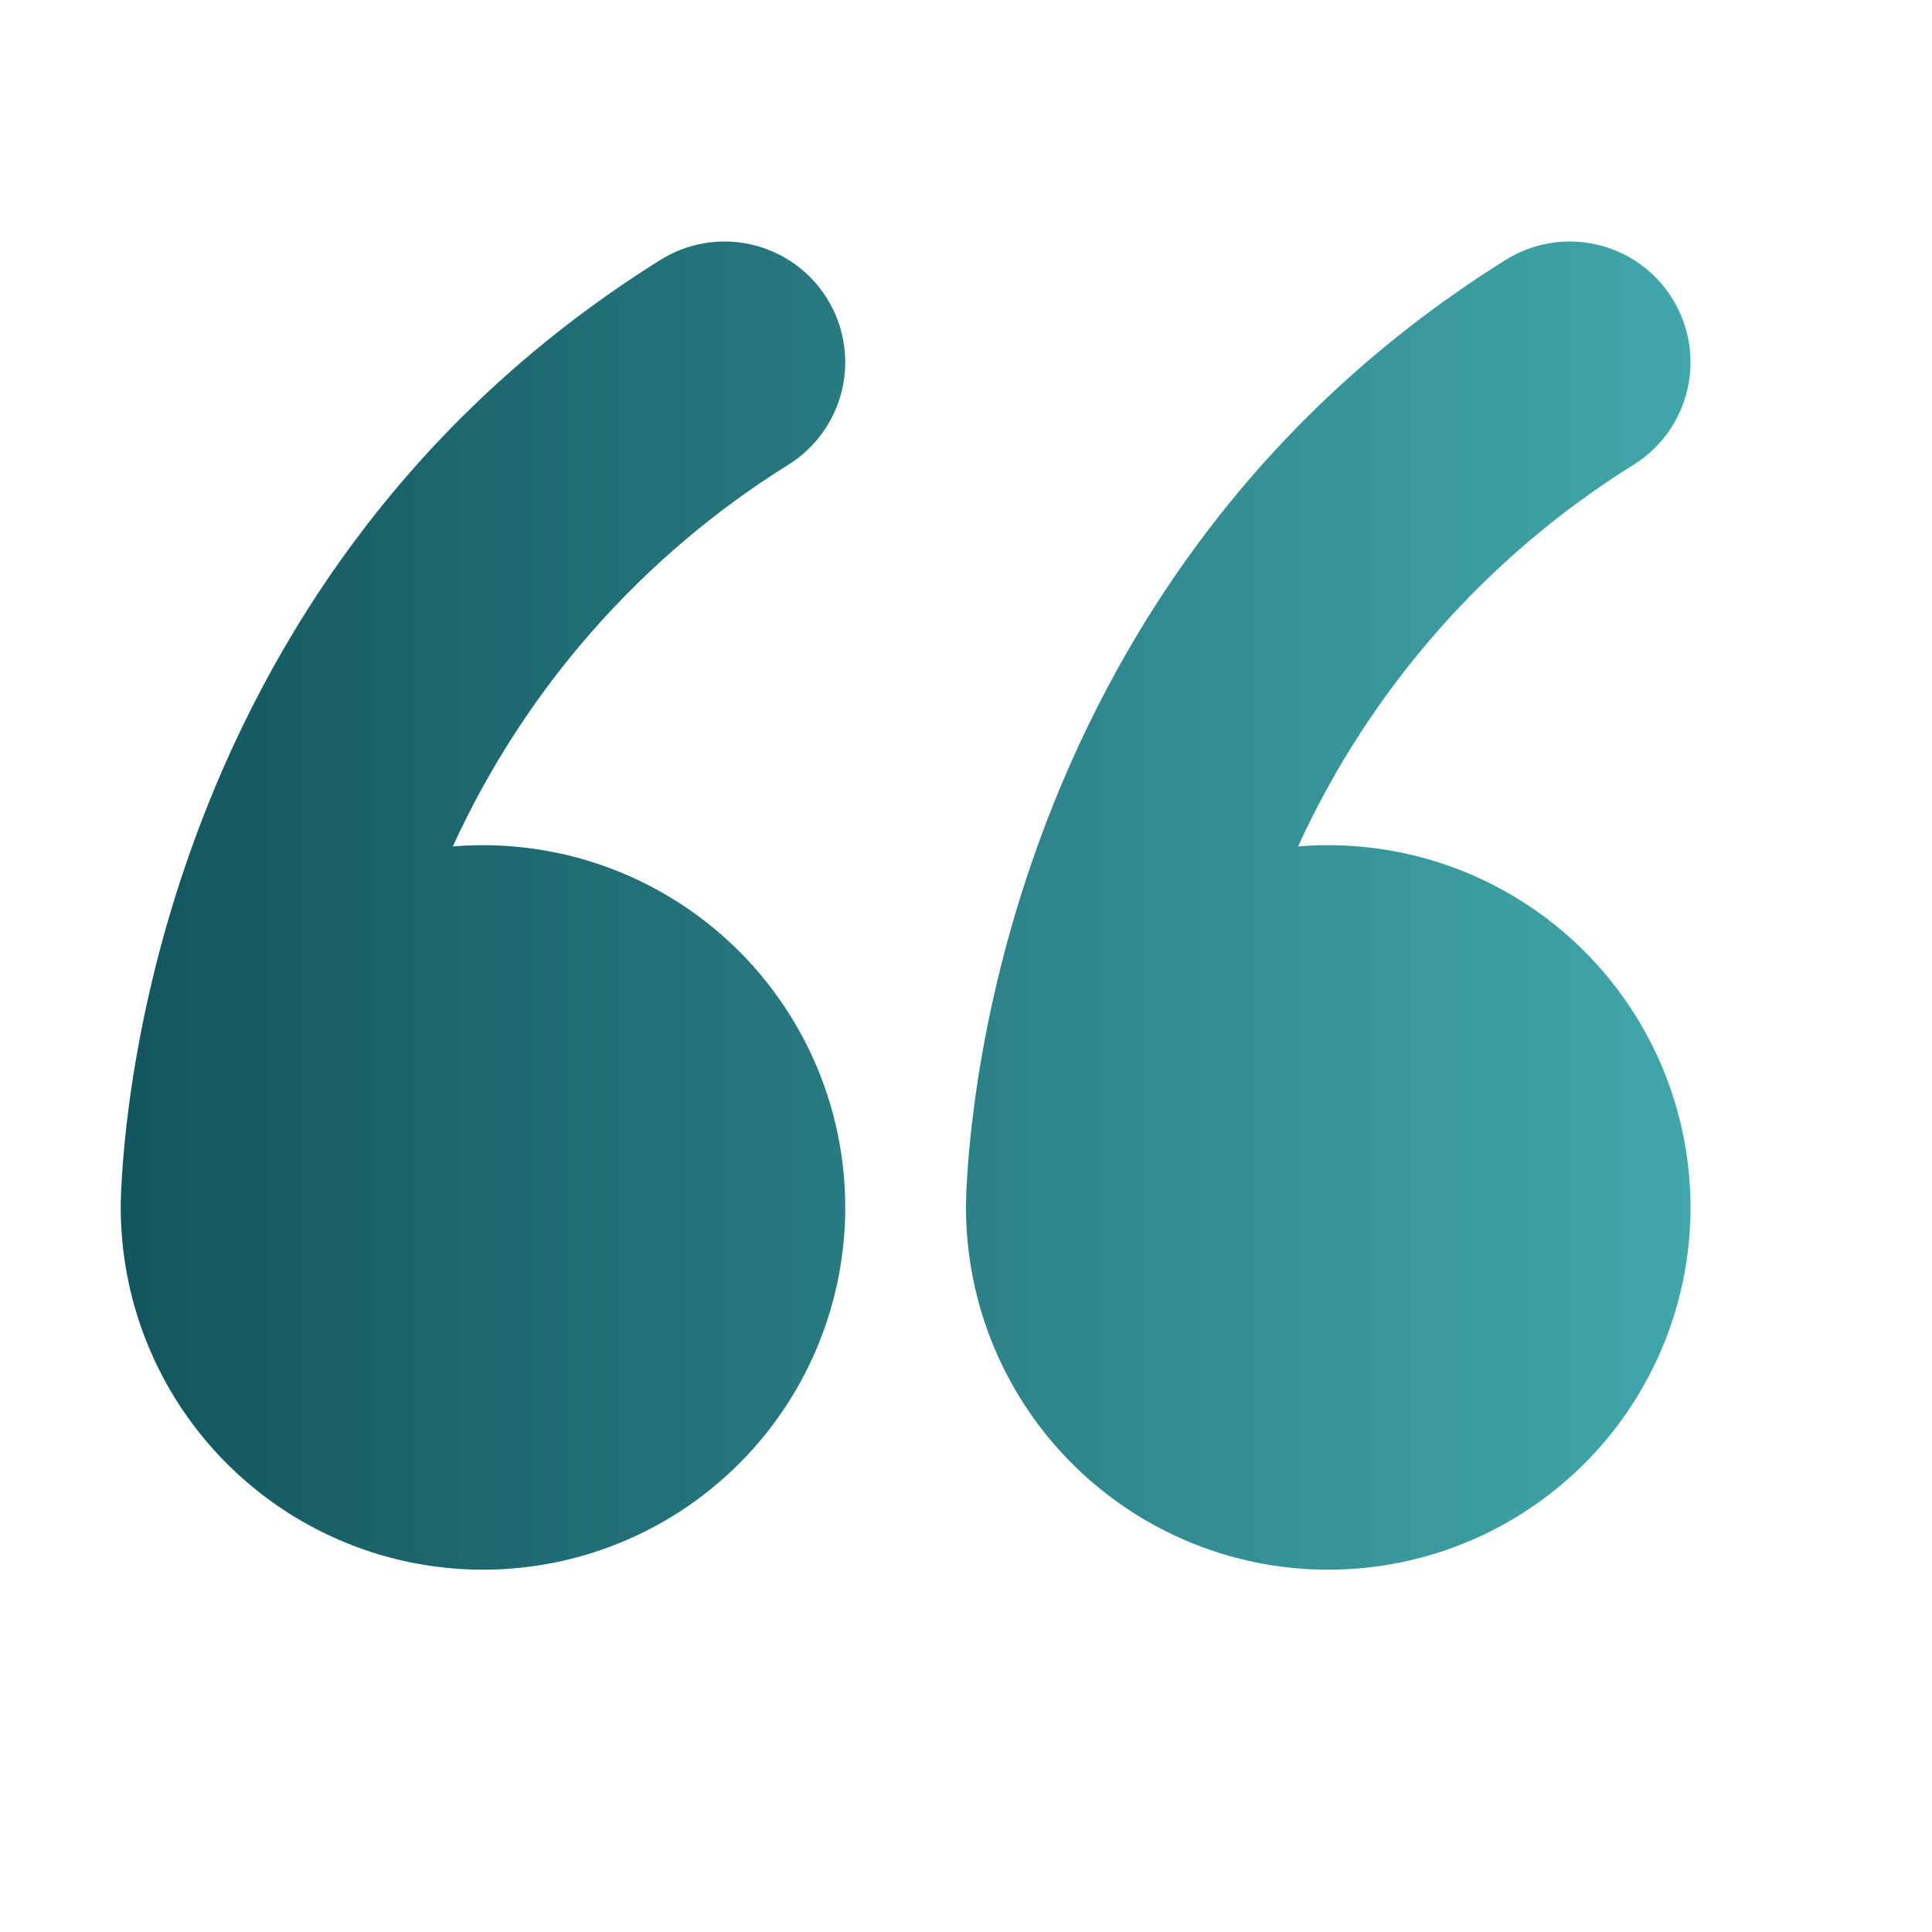 <svg width="512" height="512" viewBox="0 0 512 512" fill="none" xmlns="http://www.w3.org/2000/svg">
<g id="testimonials-quotes-icon">
<path id="Vector" d="M219.136 79.04C221.363 82.604 222.867 86.571 223.561 90.716C224.255 94.86 224.126 99.101 223.181 103.196C222.236 107.29 220.493 111.159 218.054 114.58C215.614 118.002 212.524 120.909 208.96 123.136C170.013 147.395 139.072 182.587 120 224.32C139.26 222.709 158.558 226.95 175.369 236.487C192.18 246.024 205.721 260.413 214.22 277.771C222.719 295.13 225.781 314.65 223.004 333.777C220.228 352.904 211.743 370.748 198.659 384.973C185.575 399.199 168.502 409.144 149.673 413.508C130.845 417.871 111.137 416.45 93.13 409.429C75.122 402.409 59.653 390.117 48.746 374.16C37.84 358.204 32.003 339.328 32 320V319.136C32.035 316.659 32.142 314.183 32.32 311.712C32.608 306.912 33.184 300.192 34.304 291.936C36.544 275.52 40.928 252.896 49.792 227.488C67.456 176.608 103.232 113.728 175.04 68.864C178.604 66.637 182.571 65.133 186.715 64.439C190.86 63.745 195.101 63.875 199.196 64.82C203.29 65.764 207.159 67.507 210.58 69.947C214.001 72.386 216.909 75.477 219.136 79.04ZM443.136 79.04C445.363 82.604 446.867 86.571 447.561 90.716C448.255 94.86 448.126 99.101 447.181 103.196C446.236 107.29 444.493 111.159 442.053 114.58C439.614 118.002 436.524 120.909 432.96 123.136C394.013 147.395 363.072 182.587 344 224.32C363.26 222.709 382.558 226.95 399.369 236.487C416.18 246.024 429.721 260.413 438.22 277.771C446.719 295.13 449.781 314.65 447.004 333.777C444.228 352.904 435.743 370.748 422.659 384.973C409.575 399.199 392.502 409.144 373.673 413.508C354.845 417.871 335.137 416.45 317.13 409.429C299.122 402.409 283.653 390.117 272.746 374.16C261.839 358.204 256.003 339.328 256 320V319.136C256.035 316.659 256.142 314.183 256.32 311.712C256.608 306.912 257.184 300.192 258.304 291.936C260.544 275.52 264.928 252.896 273.792 227.488C291.456 176.608 327.232 113.728 399.04 68.864C402.604 66.637 406.571 65.133 410.716 64.439C414.86 63.745 419.101 63.875 423.196 64.82C427.29 65.764 431.159 67.507 434.58 69.947C438.001 72.386 440.909 75.477 443.136 79.04Z" fill="url(#paint0_linear_266_3070)"/>
</g>
<defs>
<linearGradient id="paint0_linear_266_3070" x1="31.654" y1="239.766" x2="448.01" y2="239.766" gradientUnits="userSpaceOnUse">
<stop stop-color="#13555E"/>
<stop offset="1" stop-color="#41A7AA"/>
</linearGradient>
</defs>
</svg>
